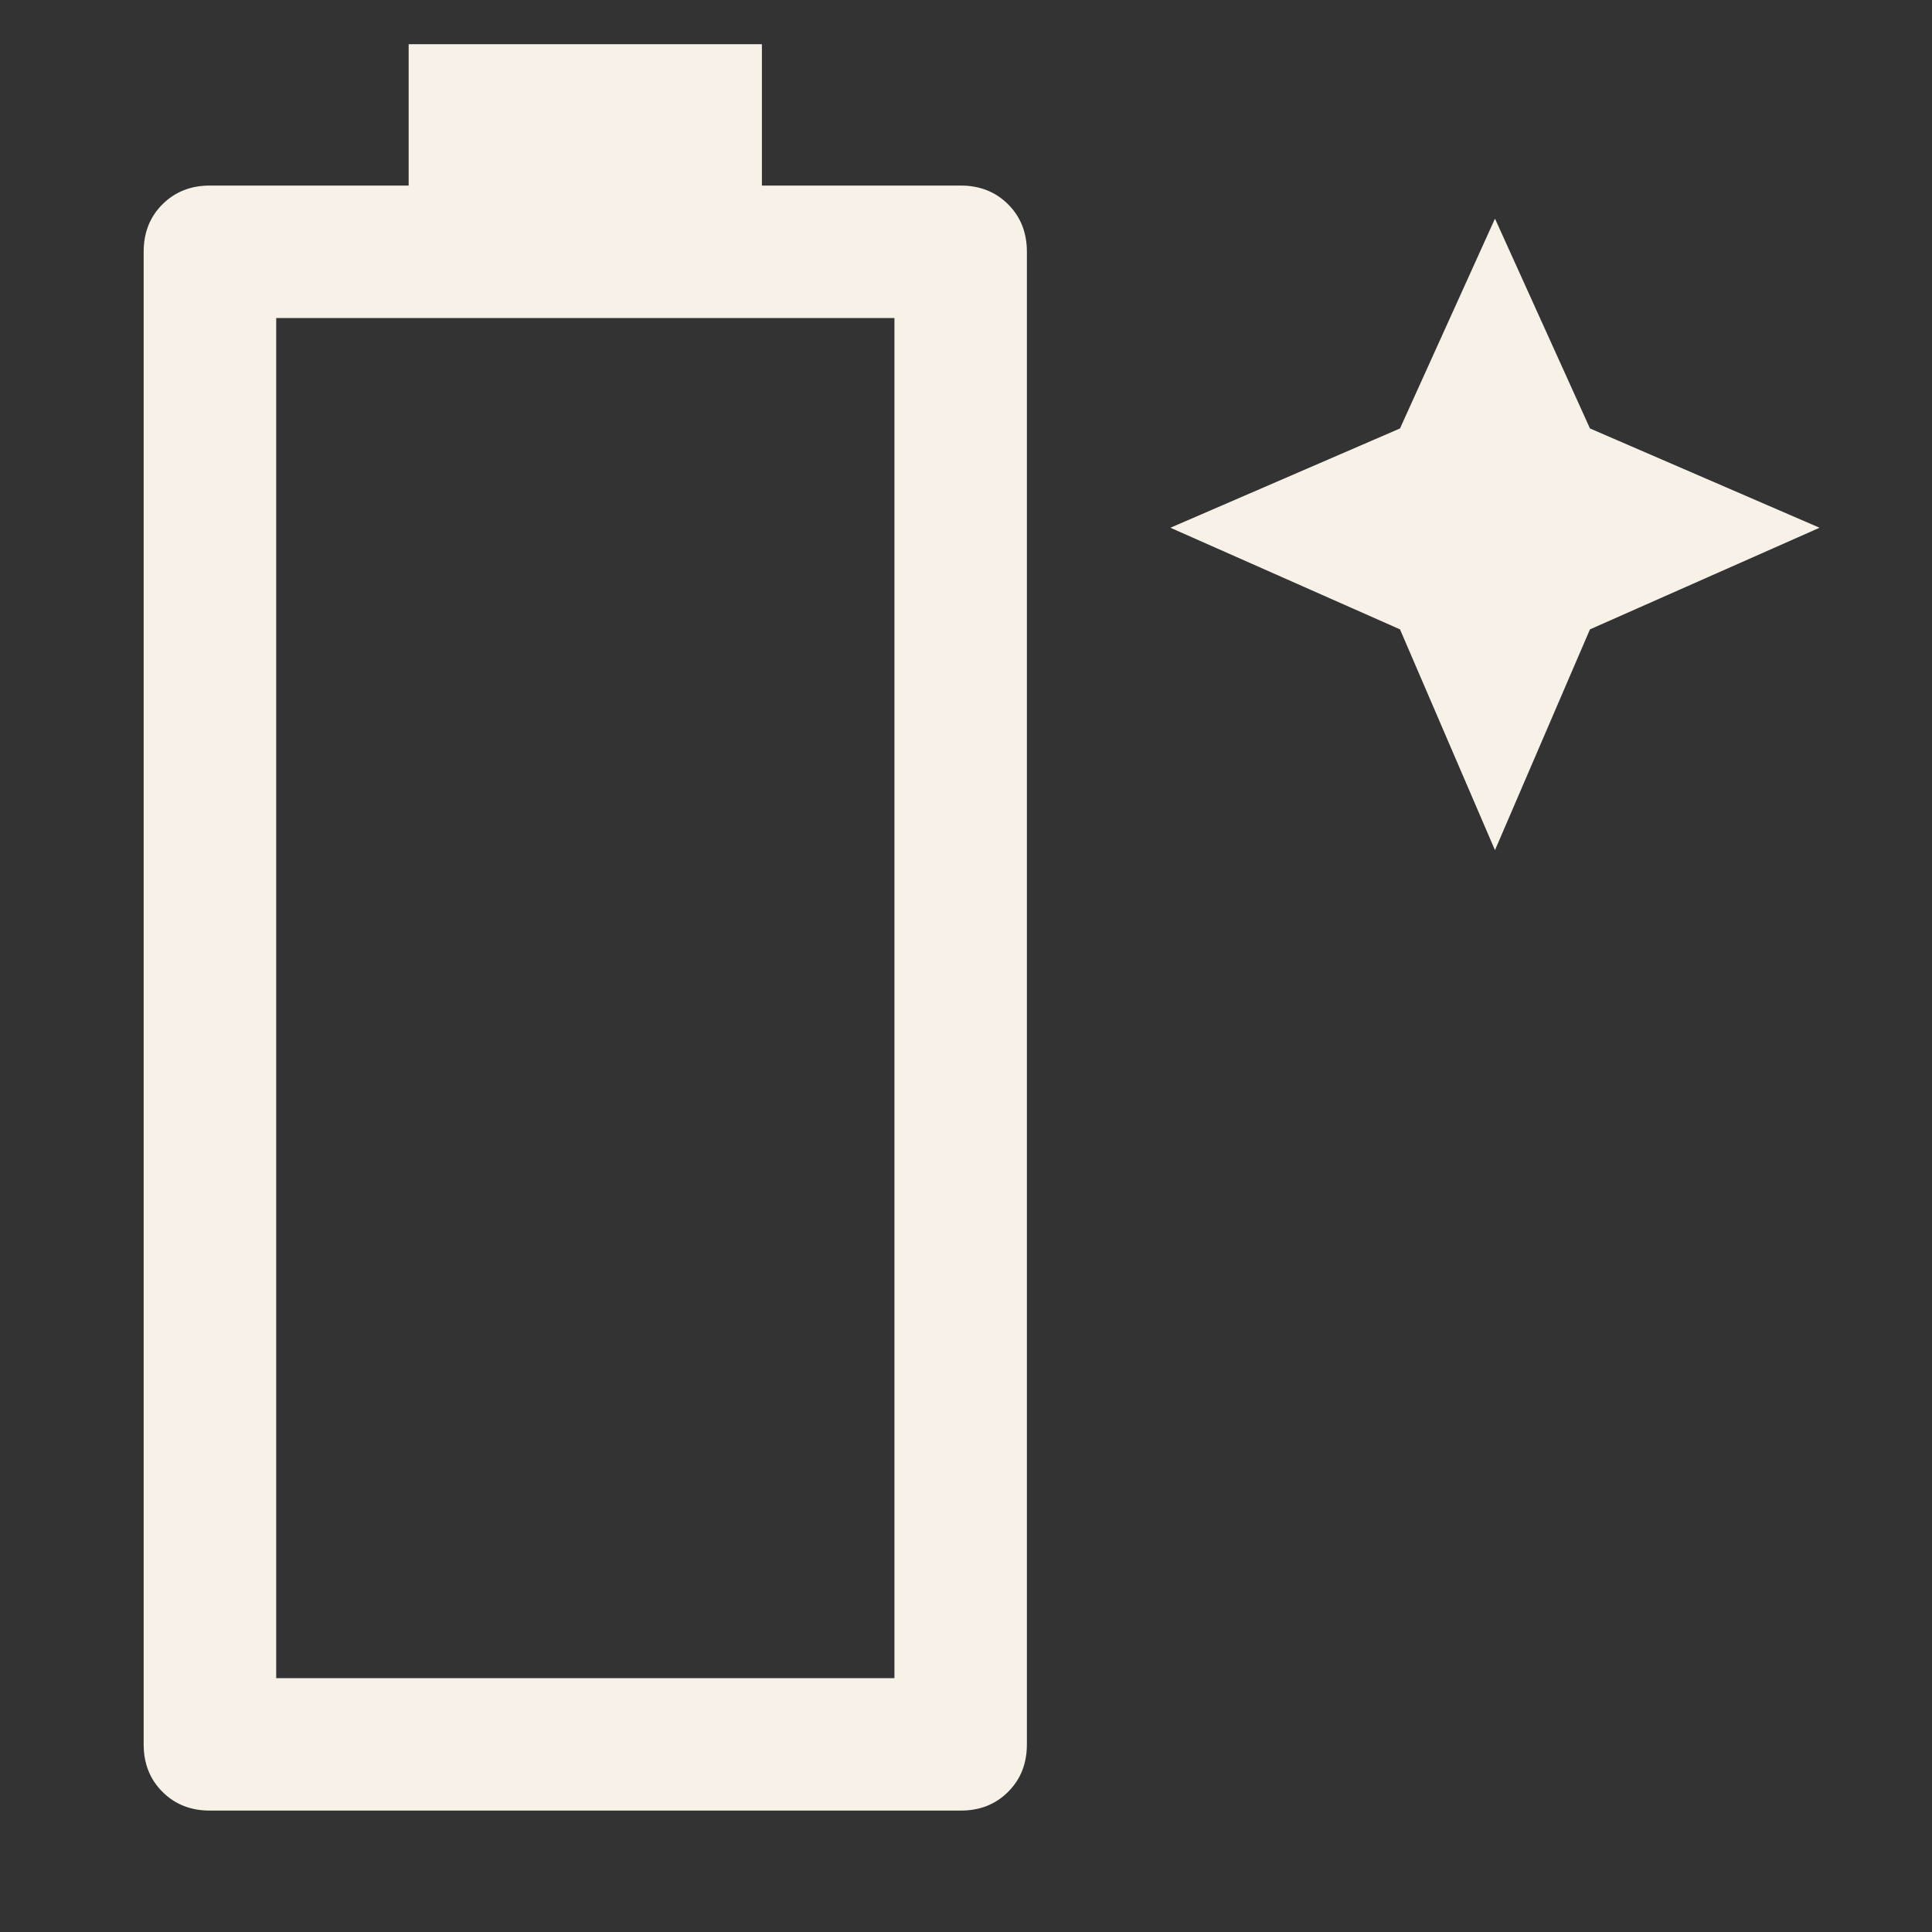 <svg width="25" height="25" viewBox="0 0 25 25" fill="none" xmlns="http://www.w3.org/2000/svg">
<rect x="0" y="0" width="25" height="25" fill="#333333" stroke="none"/>
<path d="M2.717 23.429C2.469 23.429 2.264 23.349 2.102 23.186C1.94 23.025 1.859 22.82 1.859 22.572V3.258C1.859 3.01 1.94 2.806 2.102 2.644C2.264 2.482 2.469 2.401 2.717 2.401H5.288V0.572H9.859V2.401H12.431C12.678 2.401 12.883 2.482 13.045 2.644C13.207 2.806 13.288 3.01 13.288 3.258V22.572C13.288 22.82 13.207 23.025 13.045 23.186C12.883 23.349 12.678 23.429 12.431 23.429H2.717ZM3.574 21.715H11.574V4.115H3.574V21.715ZM19.345 11.001L18.116 8.144L15.145 6.829L18.116 5.544L19.345 2.829L20.574 5.544L23.545 6.829L20.574 8.144L19.345 11.001Z" fill="#F7F1E8"/>
</svg>
